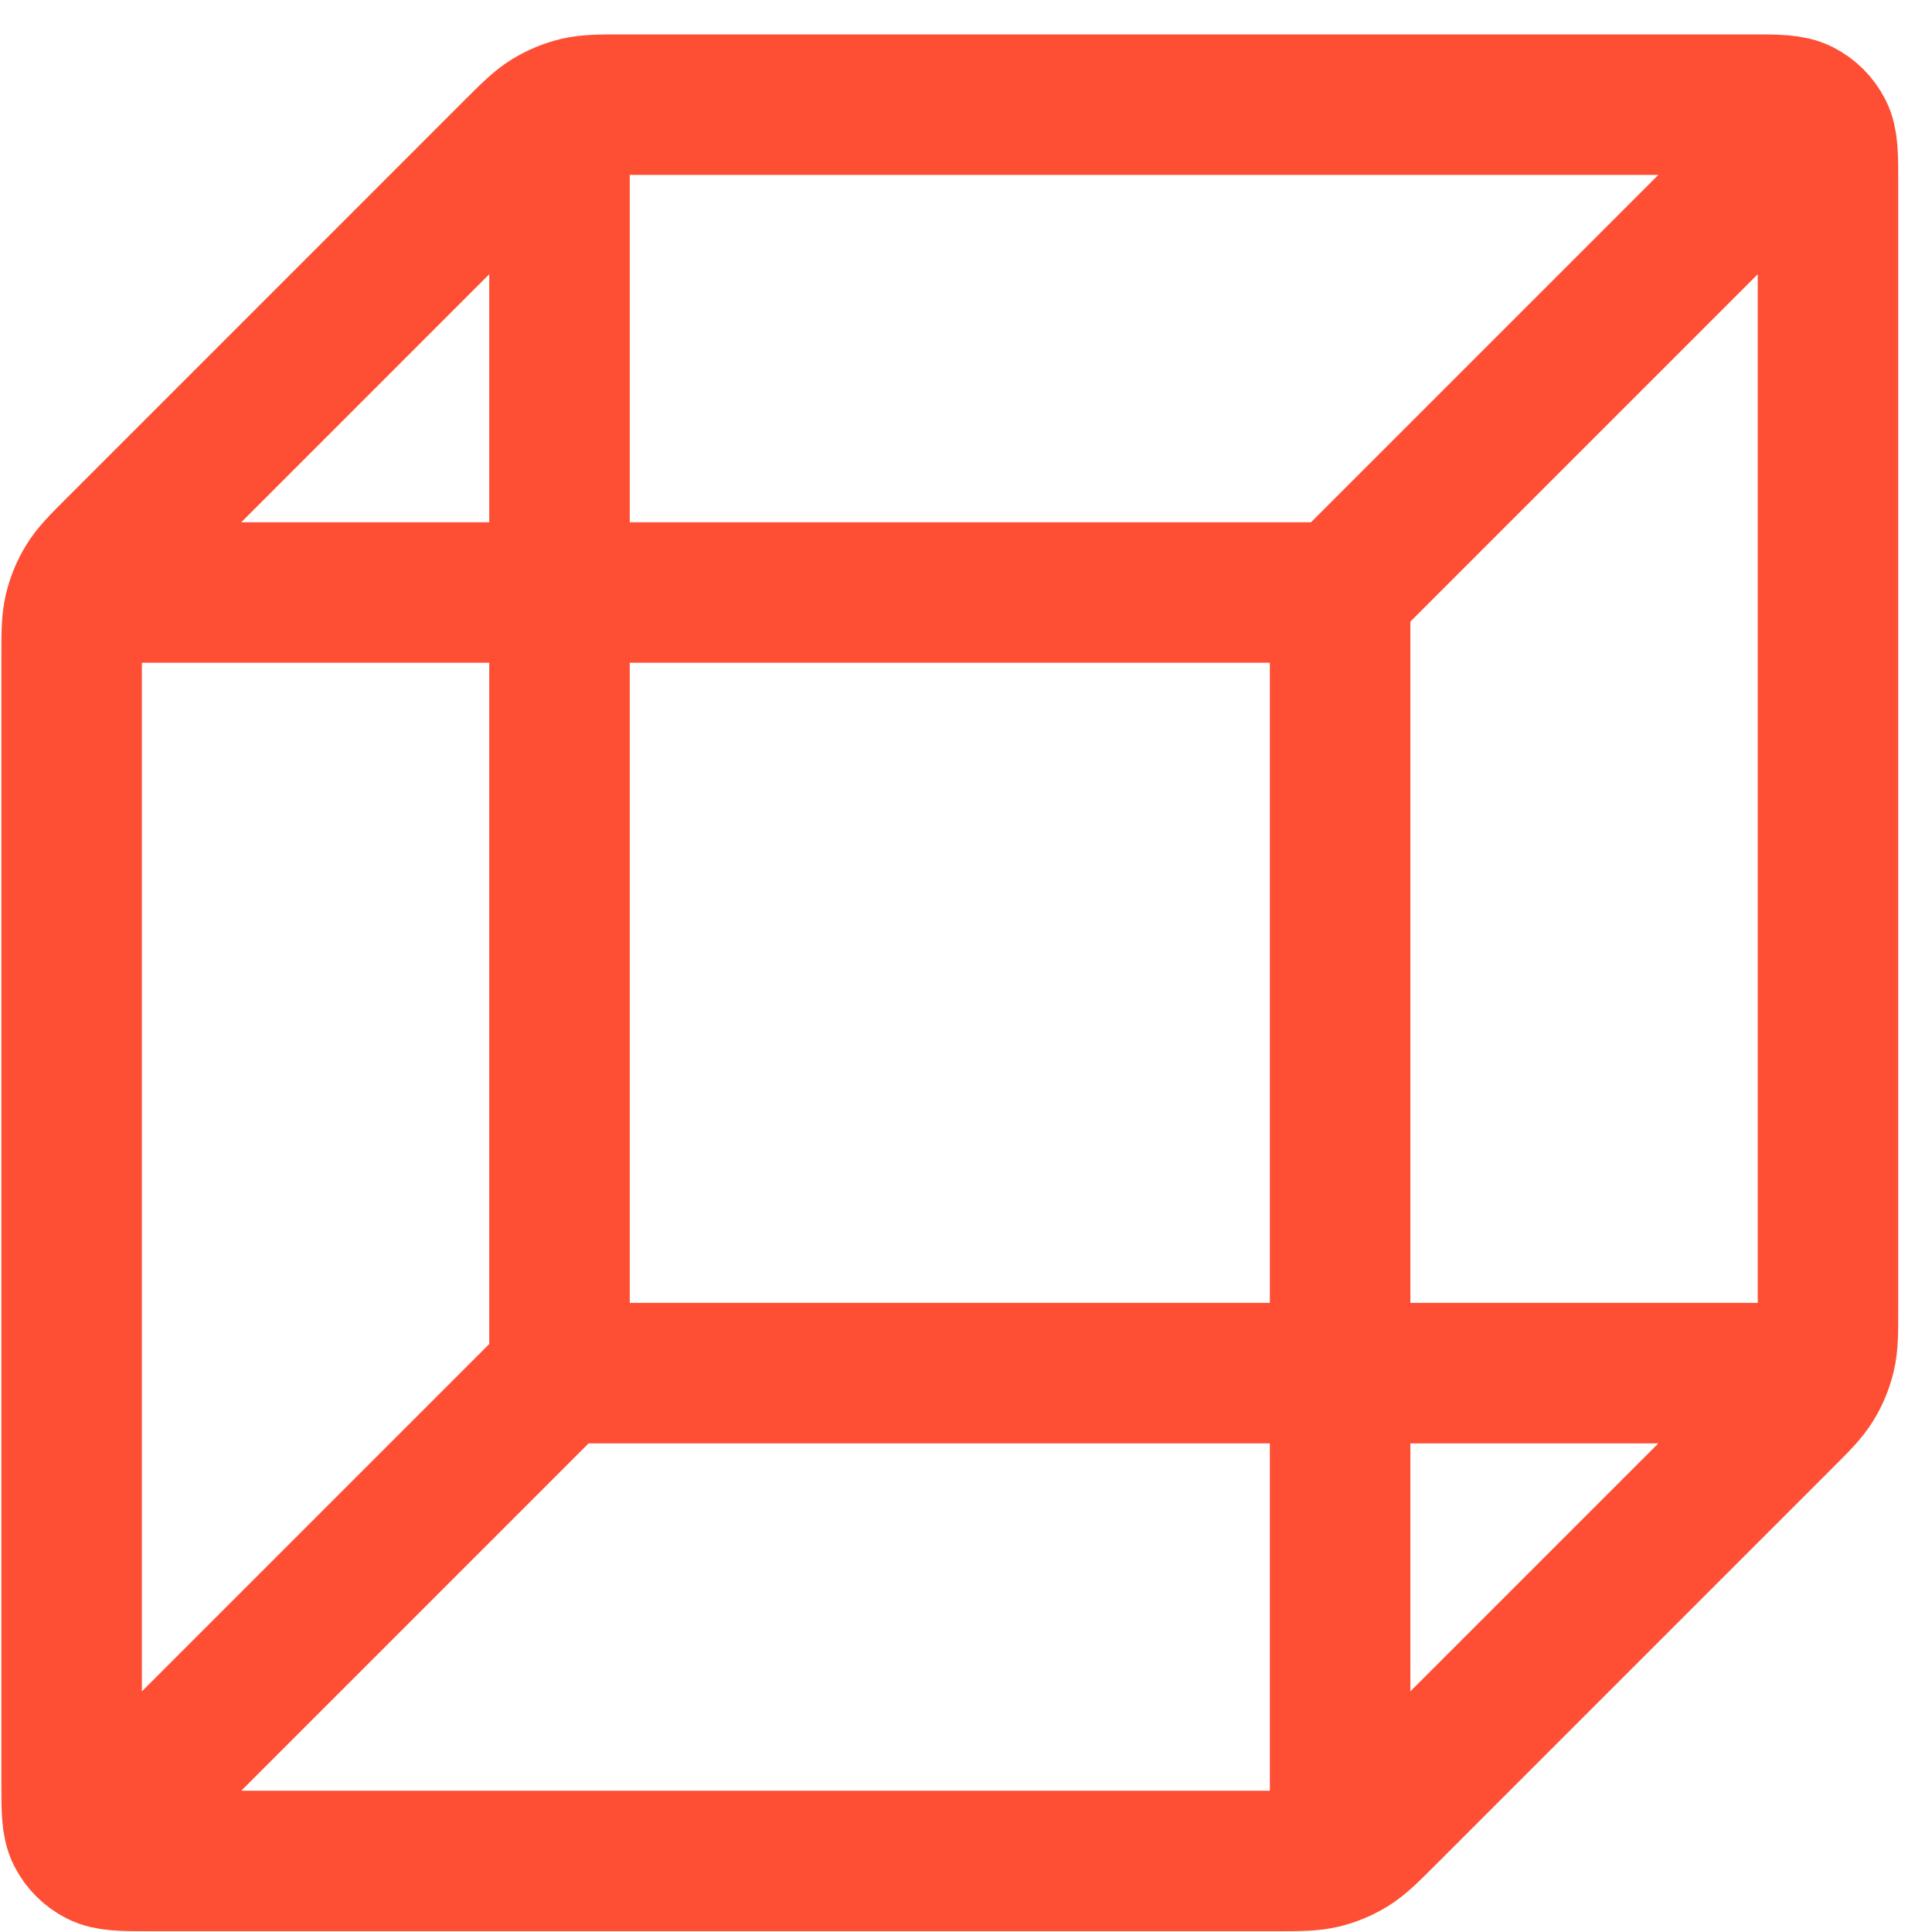 <svg width="55" height="55" viewBox="0 0 55 55" fill="none" xmlns="http://www.w3.org/2000/svg">
<path d="M50.65 39.09H15.928M15.928 39.09V4.367M15.928 39.09L3.428 51.59M3.428 16.867H38.15M38.15 16.867V51.59M38.15 16.867L50.65 4.367M52.039 37.249V5.201C52.039 4.423 52.039 4.034 51.888 3.737C51.755 3.476 51.542 3.263 51.281 3.13C50.984 2.979 50.595 2.979 49.817 2.979H17.769C17.09 2.979 16.75 2.979 16.43 3.055C16.147 3.123 15.876 3.236 15.627 3.388C15.347 3.56 15.107 3.8 14.626 4.28L3.341 15.566C2.86 16.046 2.62 16.286 2.448 16.567C2.296 16.815 2.184 17.086 2.116 17.369C2.039 17.689 2.039 18.029 2.039 18.708V50.756C2.039 51.534 2.039 51.923 2.19 52.22C2.324 52.481 2.536 52.694 2.797 52.827C3.095 52.978 3.483 52.978 4.261 52.978H36.309C36.989 52.978 37.328 52.978 37.648 52.902C37.931 52.834 38.202 52.721 38.451 52.569C38.731 52.397 38.971 52.157 39.452 51.677L50.737 40.391C51.218 39.911 51.458 39.671 51.63 39.39C51.782 39.142 51.894 38.871 51.962 38.587C52.039 38.268 52.039 37.928 52.039 37.249Z" stroke="#FE4E33" stroke-width="4" stroke-linecap="round" stroke-linejoin="round"/>
</svg>
